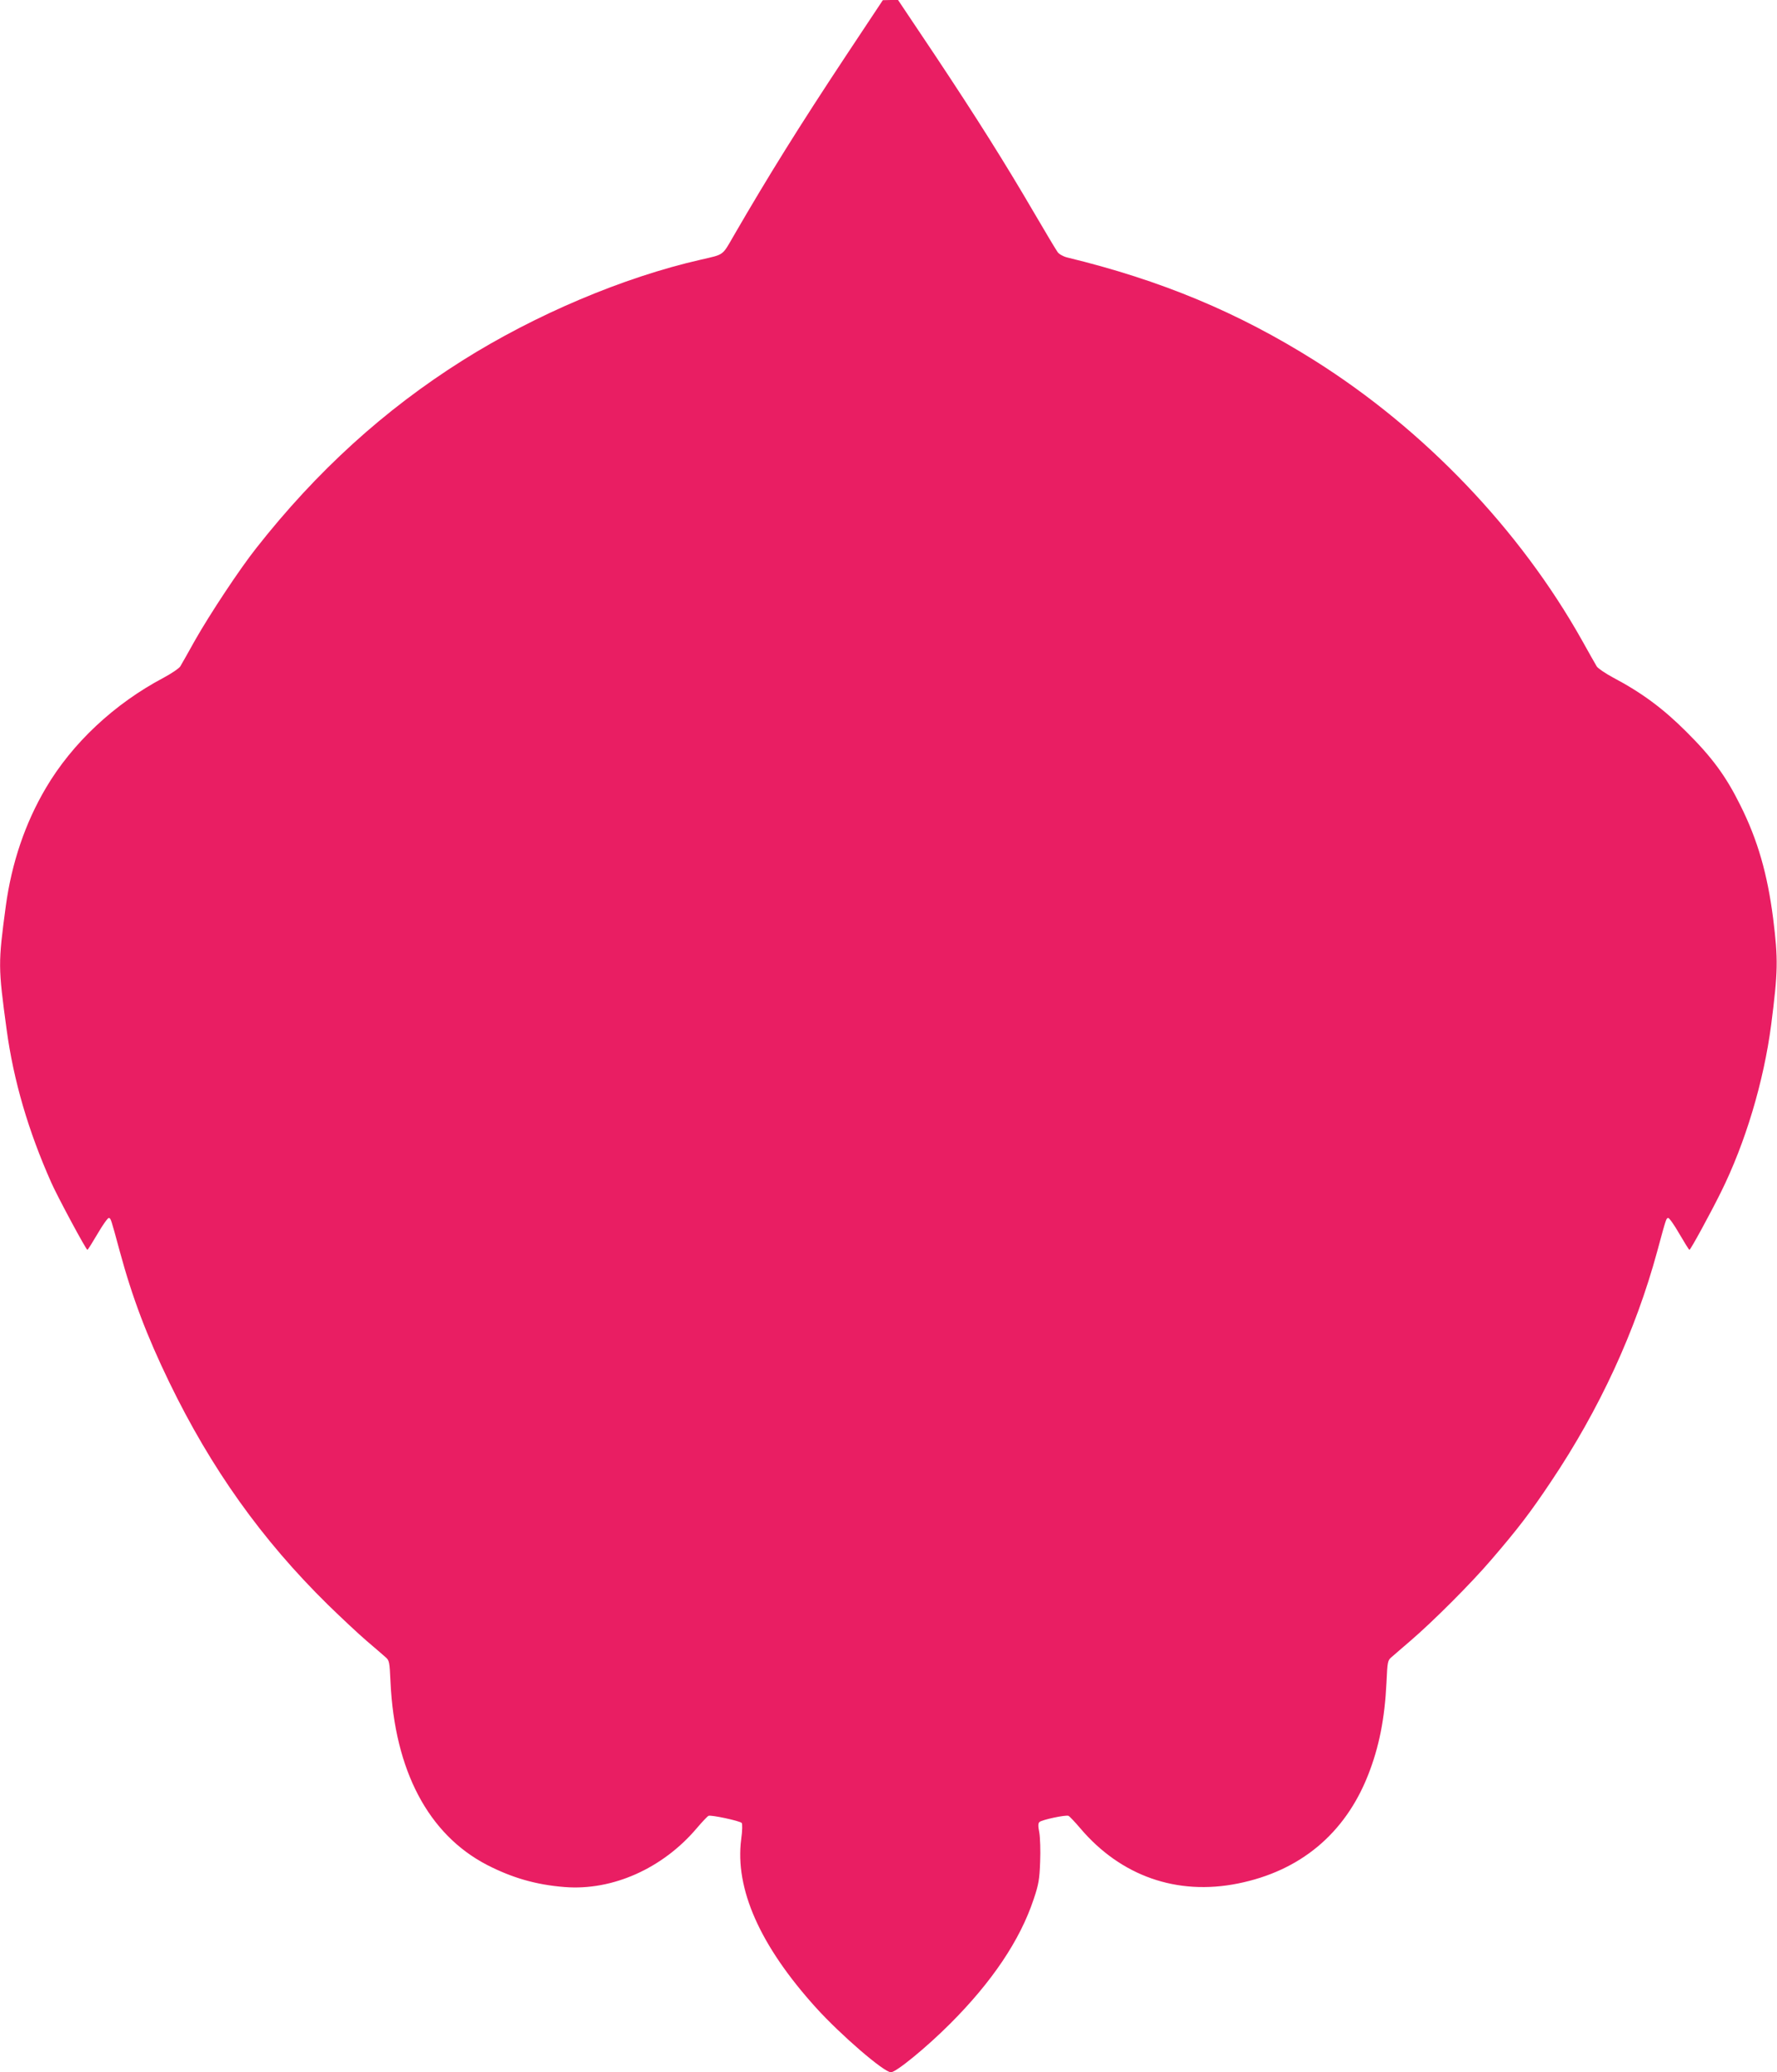 <?xml version="1.0" standalone="no"?>
<!DOCTYPE svg PUBLIC "-//W3C//DTD SVG 20010904//EN"
 "http://www.w3.org/TR/2001/REC-SVG-20010904/DTD/svg10.dtd">
<svg version="1.0" xmlns="http://www.w3.org/2000/svg"
 width="1098pt" height="1280pt" viewBox="0 0 1098 1280"
 preserveAspectRatio="xMidYMid meet">
<g transform="translate(0,1280) scale(0.1,-0.1)"
fill="#e91e63" stroke="none">
<path d="M5228 12457 c-292 -441 -478 -740 -692 -1109 -75 -130 -59 -118 -206
-152 -479 -109 -1022 -339 -1473 -623 -482 -304 -900 -683 -1274 -1159 -103
-130 -286 -407 -378 -569 -43 -77 -84 -150 -91 -161 -7 -12 -53 -43 -101 -69
-307 -162 -567 -406 -730 -683 -128 -217 -211 -463 -247 -727 -48 -359 -48
-374 5 -765 43 -316 134 -626 276 -945 39 -88 215 -415 223 -415 3 0 31 45 64
101 32 55 63 98 69 96 12 -4 11 1 67 -206 78 -288 168 -524 306 -809 258 -532
570 -971 980 -1374 82 -80 190 -181 239 -223 50 -43 102 -87 116 -100 25 -21
26 -28 32 -156 26 -546 234 -939 594 -1127 157 -81 305 -124 483 -138 295 -23
604 115 814 362 34 40 67 75 74 78 15 7 193 -31 205 -44 5 -4 4 -50 -3 -100
-40 -307 116 -658 461 -1040 153 -169 421 -400 464 -400 32 0 219 153 366 300
259 259 432 516 516 769 31 92 36 122 40 231 3 69 0 150 -5 180 -8 41 -8 58 1
66 16 14 162 45 179 38 7 -3 40 -38 74 -78 250 -294 597 -416 973 -340 384 77
661 307 804 669 68 172 103 347 114 572 6 130 7 137 32 158 14 13 67 57 116
100 139 119 376 356 499 500 167 194 243 294 368 481 301 448 524 932 658
1425 56 207 55 202 67 206 6 2 37 -41 69 -97 32 -55 60 -100 63 -100 7 0 129
224 194 355 152 306 265 684 311 1035 42 329 44 402 12 658 -35 273 -95 483
-202 697 -89 180 -174 296 -334 455 -143 143 -275 241 -453 335 -48 26 -94 57
-101 69 -7 11 -48 84 -91 161 -384 684 -974 1301 -1652 1728 -472 297 -948
496 -1530 637 -24 6 -50 21 -58 33 -9 12 -73 119 -142 237 -185 317 -359 593
-615 978 l-229 342 -47 0 -47 -1 -227 -342z"/>
</g>
</svg>

